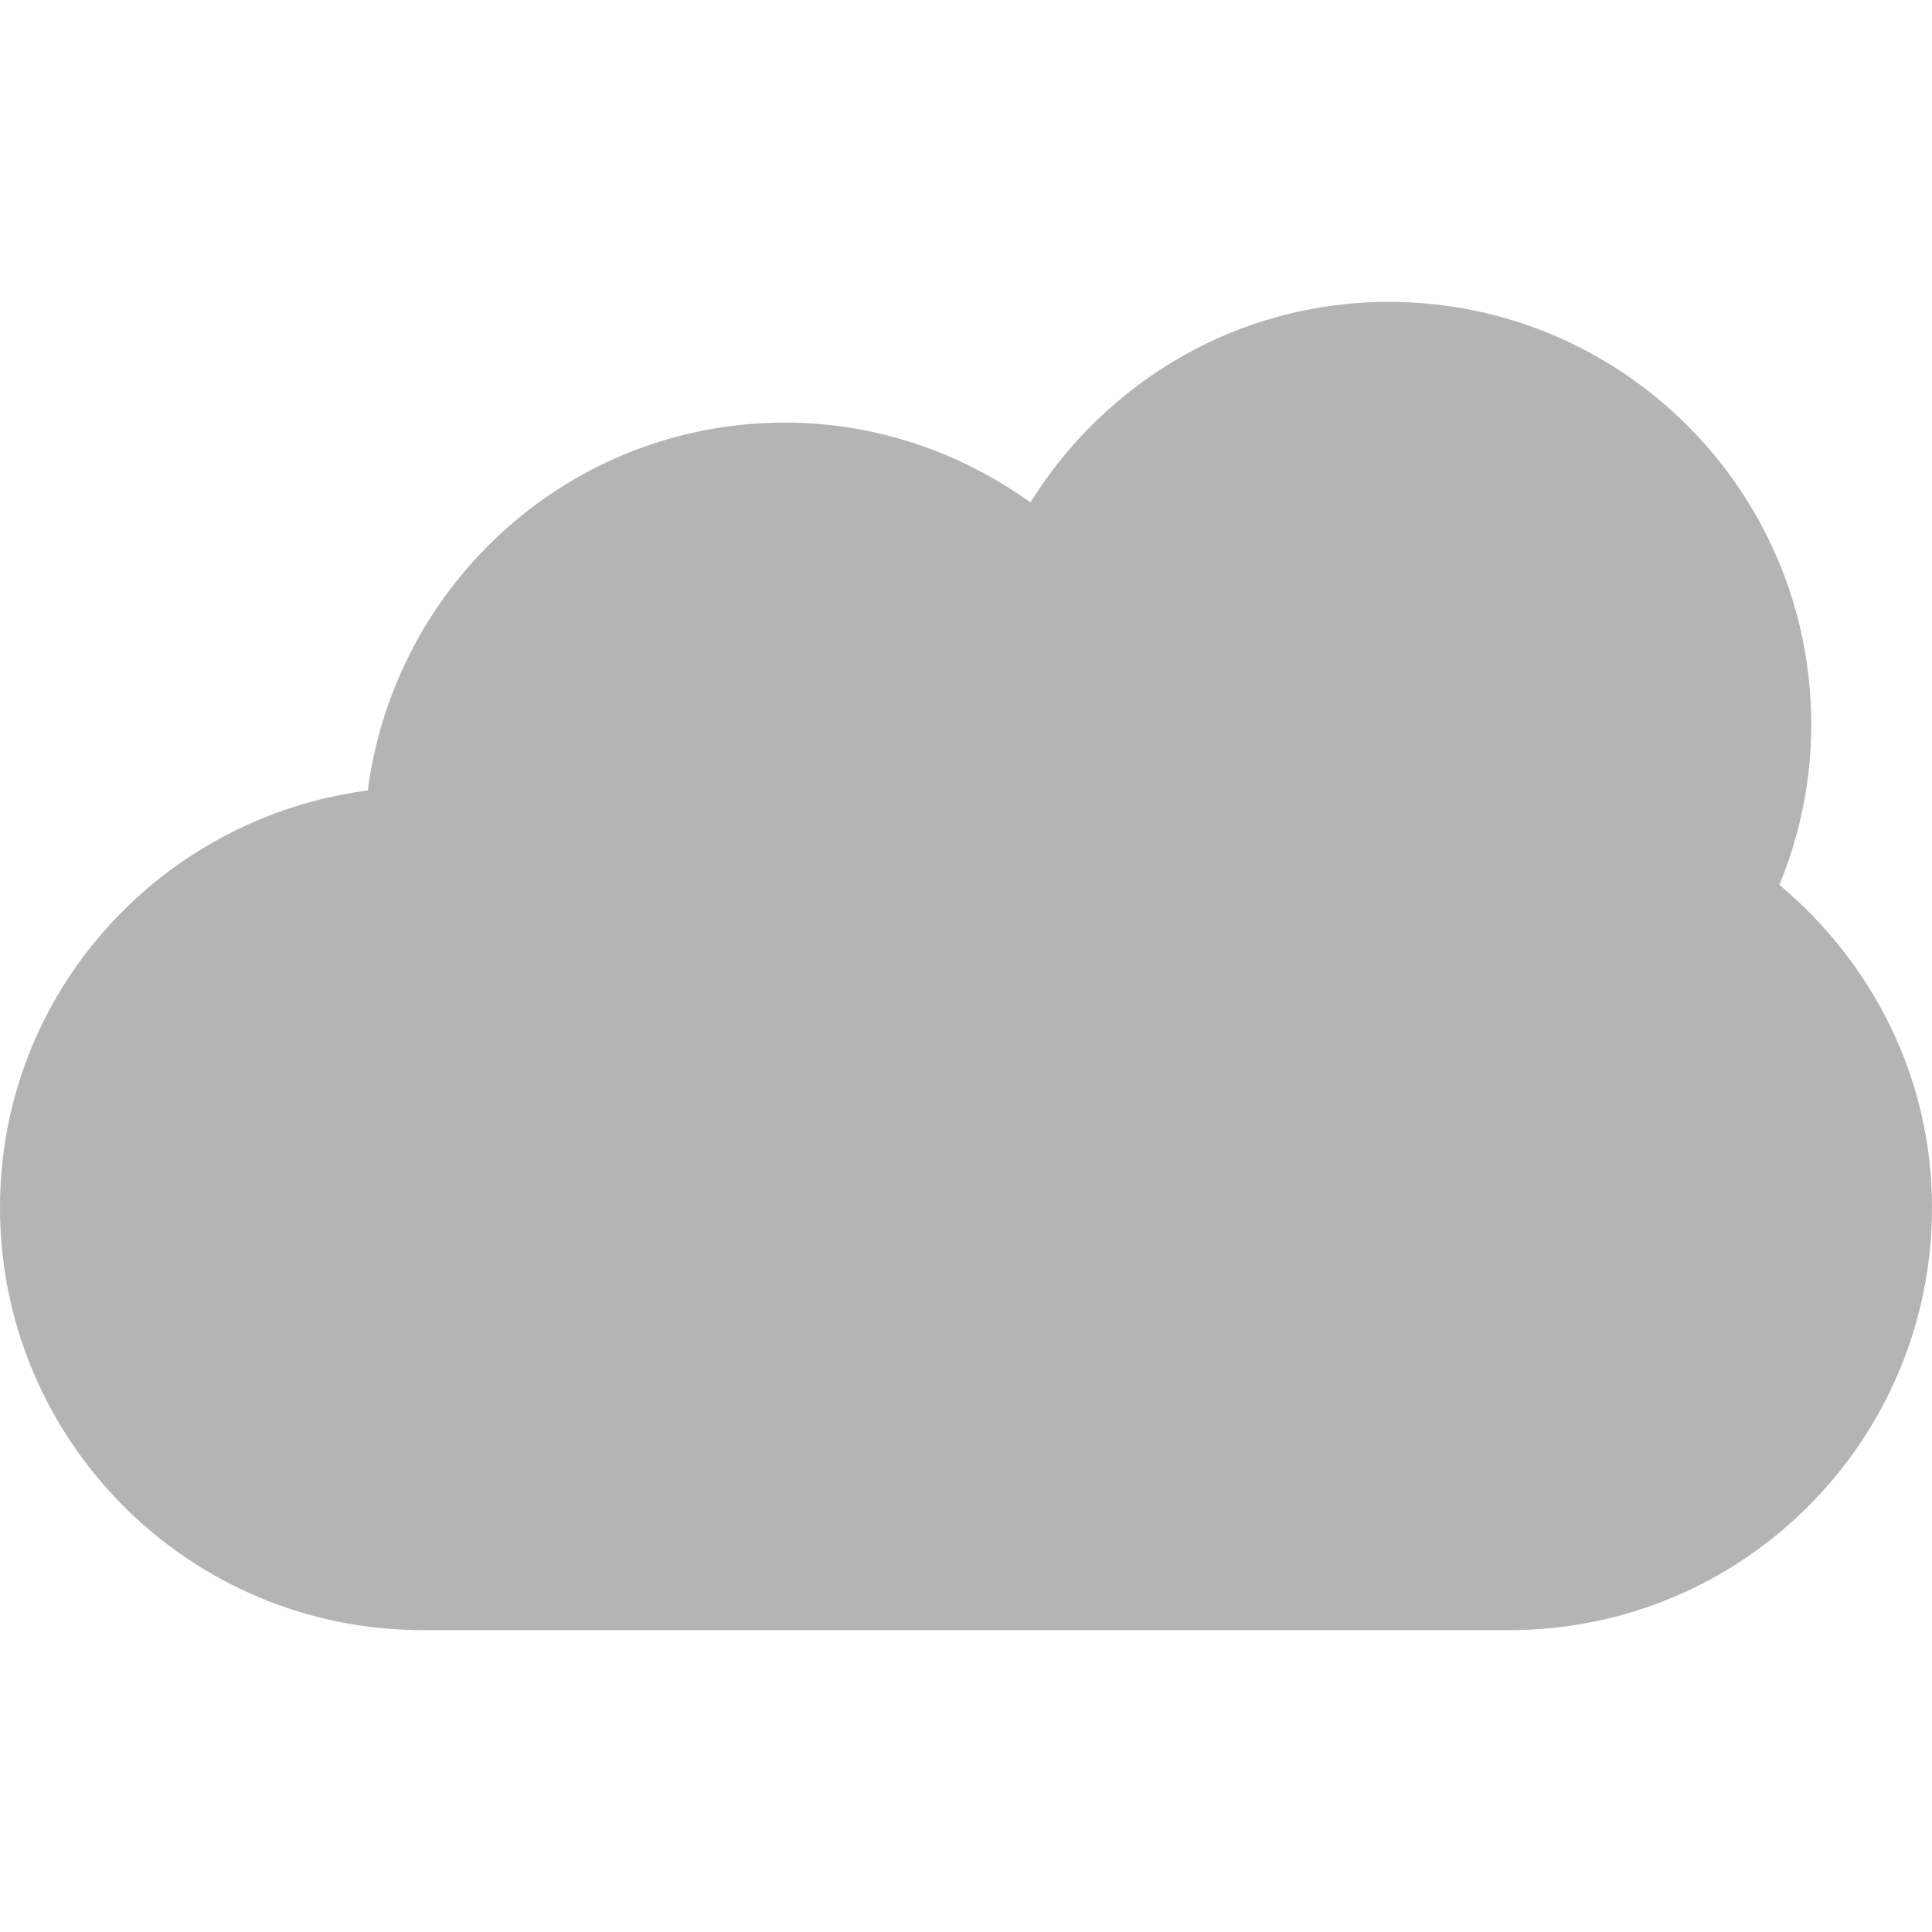 <svg xmlns="http://www.w3.org/2000/svg" width="32" height="32" viewBox="0 -5 32 32" overflow="visible"><path d="M29.472 9.656C29.81 8.836 30 7.94 30 7c0-3.867-3.134-7-7-7-2.513 0-4.697 1.336-5.933 3.322C15.92 2.498 14.52 2 13 2 9.445 2 6.54 4.66 6.092 8.092 2.66 8.542 0 11.445 0 15c0 3.867 3.134 7 7 7h18c3.866 0 7-3.133 7-7 0-2.156-.996-4.06-2.528-5.344z" fill="#b4b4b4"/></svg>